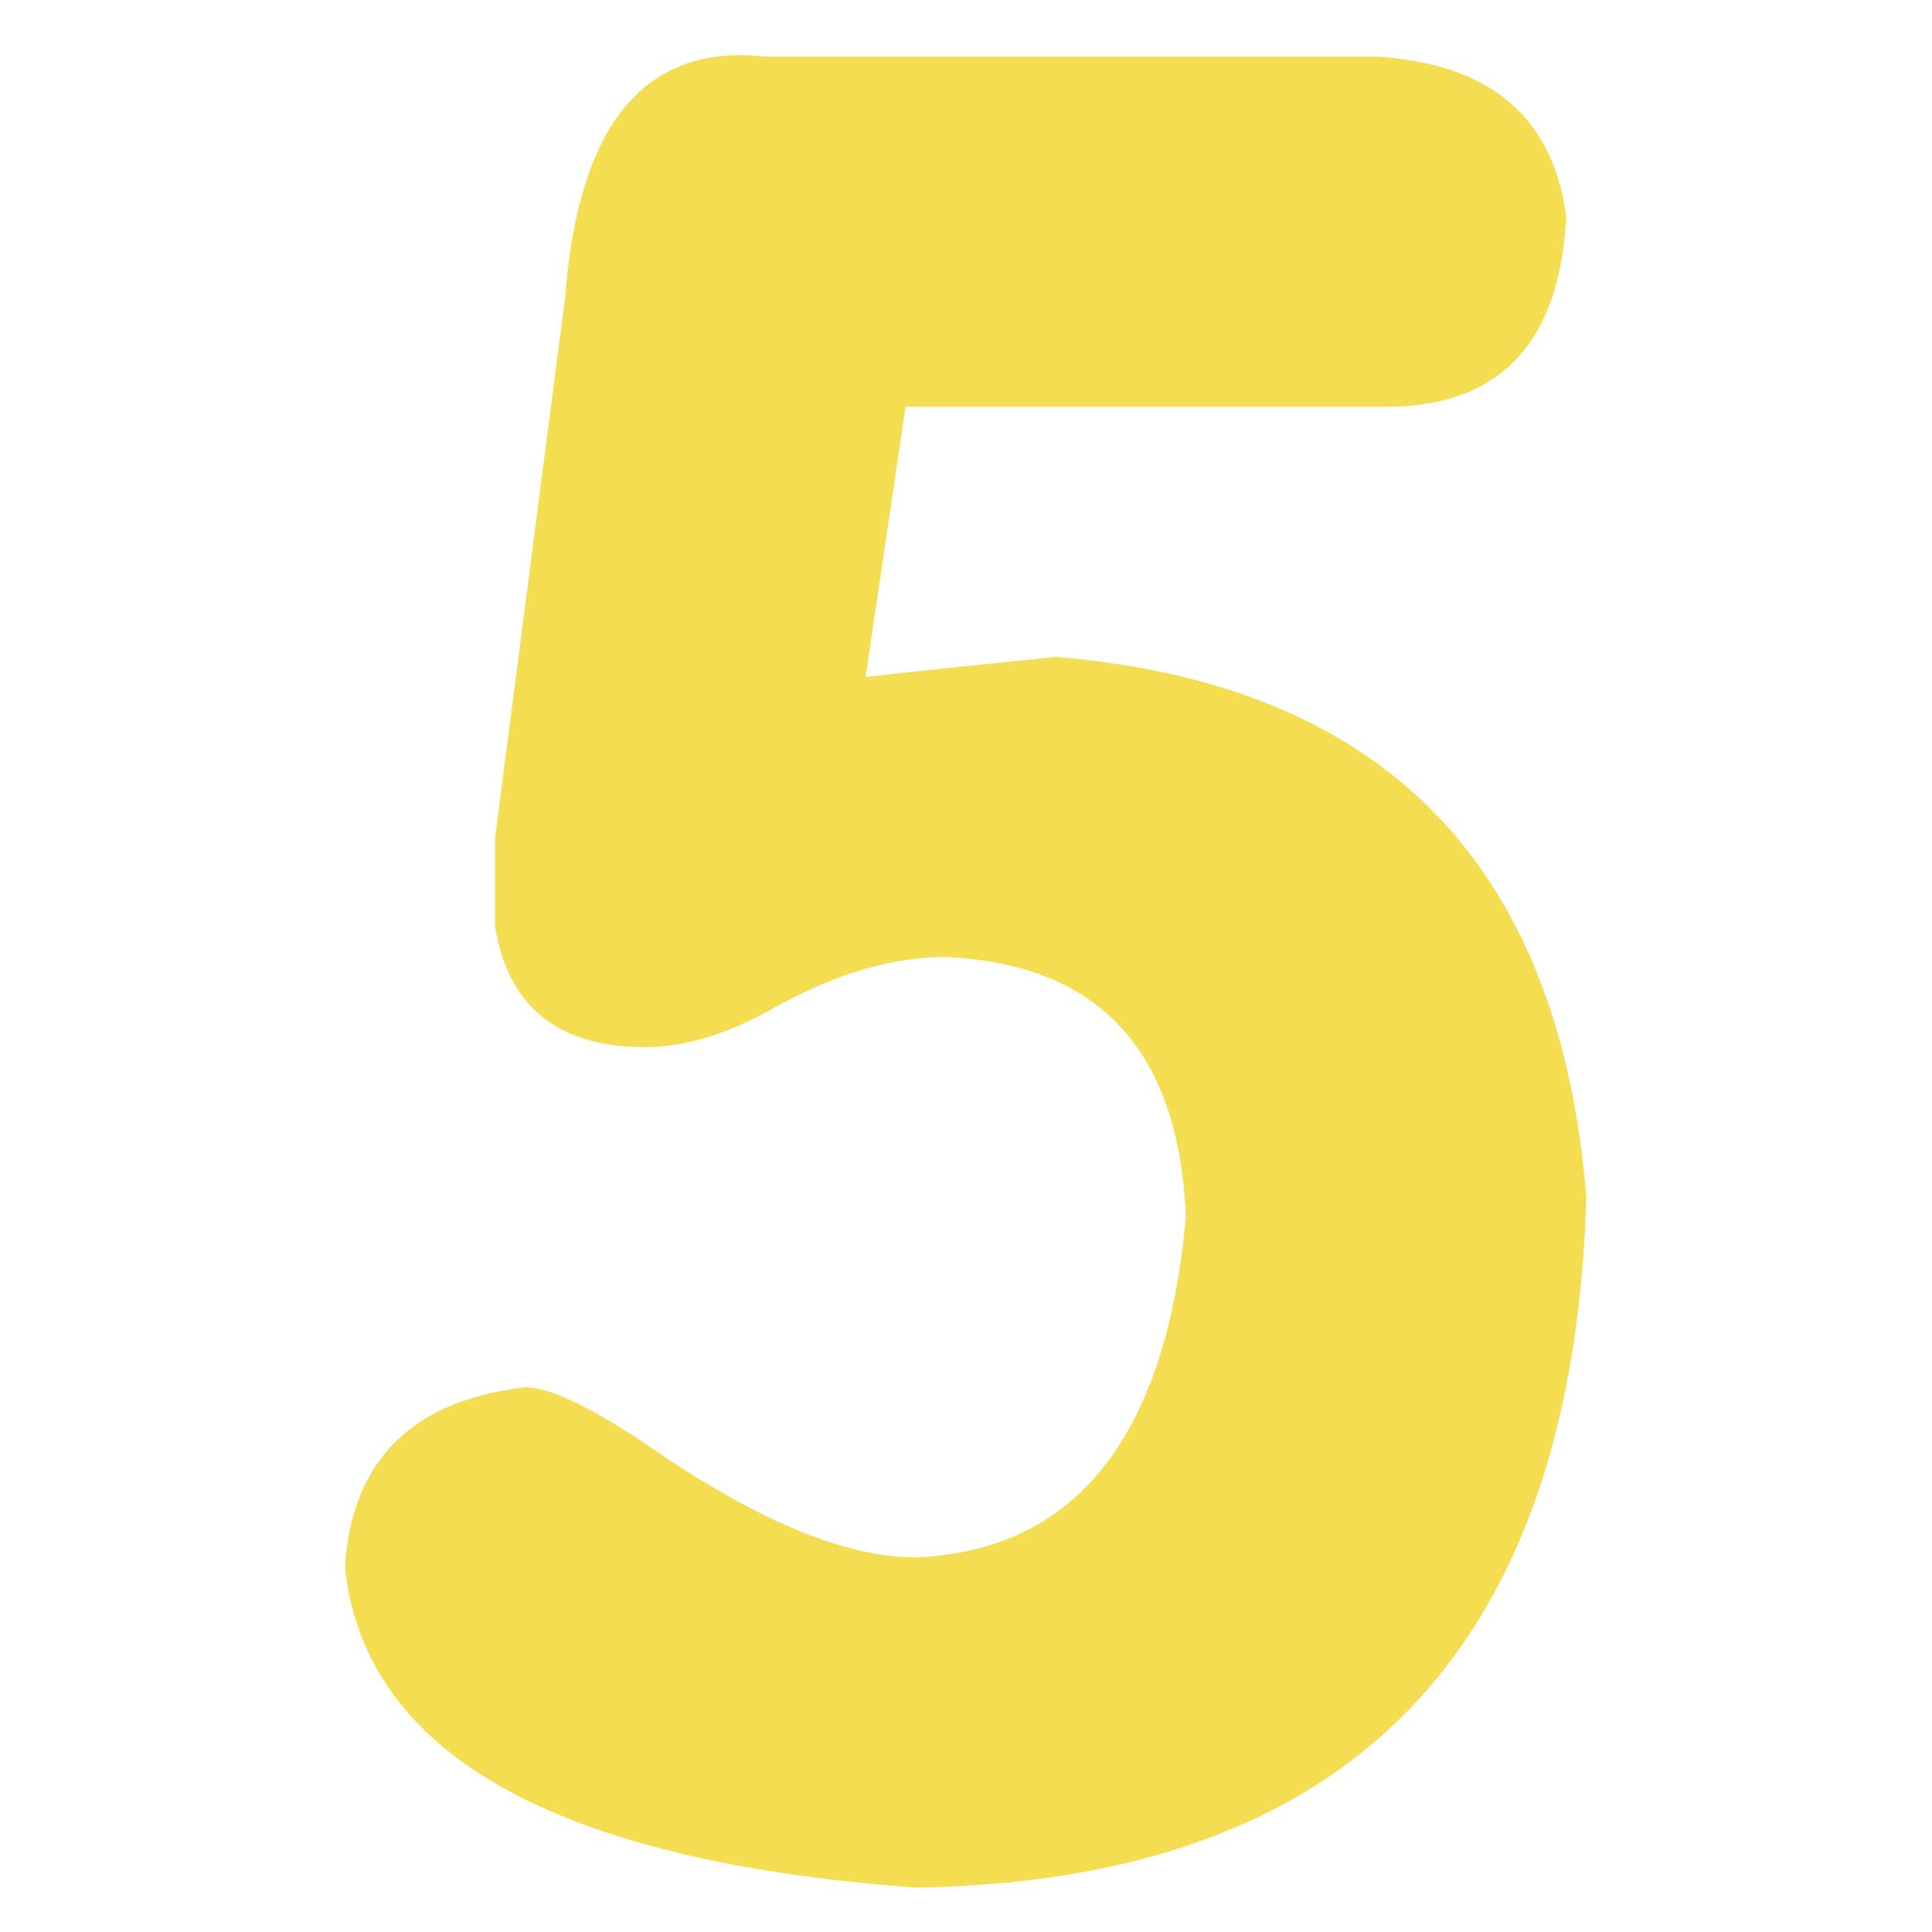 <svg class="svg-icon" style="width: 1em; height: 1em;vertical-align: middle;fill: currentColor;overflow: hidden;" viewBox="0 0 1024 1024" version="1.1" xmlns="http://www.w3.org/2000/svg"><path d="M479.978 215.625l-21.211 143.17a11685.888 11685.888 0 0 1 100.791-10.606c173.29 14.16 267.045 109.627 281.22 286.354-7.124 240.464-125.601 362.35-355.489 365.919C294.283 986.375 193.463 929.777 182.857 830.757c3.482-56.51 35.313-88.342 95.495-95.466 14.102 0 38.883 12.434 74.284 37.127 53.072 35.387 97.251 53.029 132.652 53.029 84.89-3.482 132.637-63.634 143.258-180.297-3.569-88.342-46.007-134.32-127.342-137.889-28.35 0-58.368 8.88-90.2 26.522-24.795 14.16-47.748 21.211-68.974 21.211-46.007 0-72.543-21.211-79.579-63.634v-47.733l37.127-286.354c7.051-91.897 42.452-134.32 106.13-127.269h323.643c60.123 3.555 93.681 31.817 100.82 84.846-3.569 67.189-35.401 100.747-95.51 100.747h-254.683z" fill="#F4DD50" /></svg>